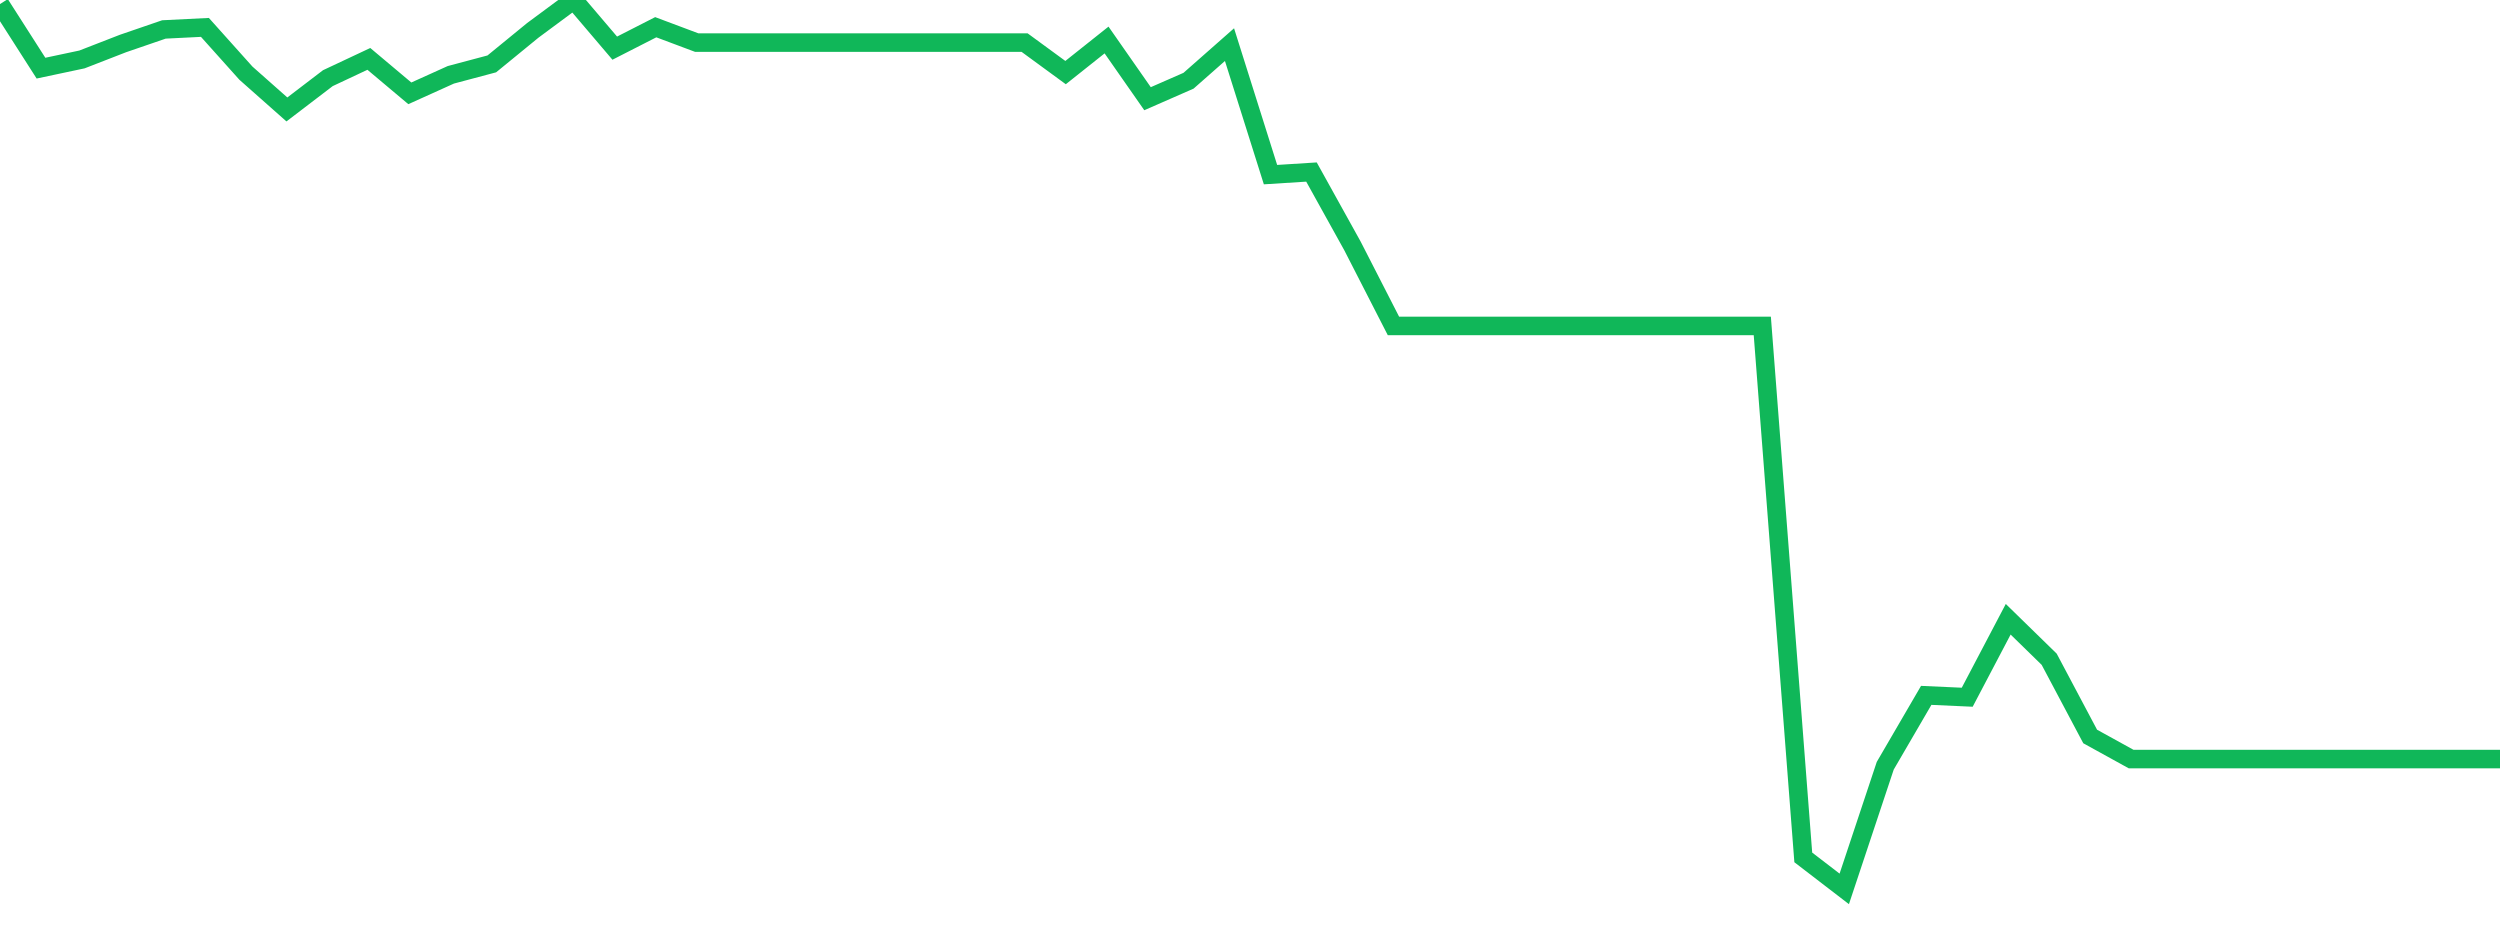 <?xml version="1.0" standalone="no"?>
<!DOCTYPE svg PUBLIC "-//W3C//DTD SVG 1.1//EN" "http://www.w3.org/Graphics/SVG/1.1/DTD/svg11.dtd">
<svg width="135" height="50" viewBox="0 0 135 50" preserveAspectRatio="none" class="sparkline" xmlns="http://www.w3.org/2000/svg"
xmlns:xlink="http://www.w3.org/1999/xlink"><path  class="sparkline--line" d="M 0 0.22 L 0 0.22 L 2.213 3.68 L 4.426 3.21 L 6.639 2.35 L 8.852 1.59 L 11.066 1.48 L 13.279 3.95 L 15.492 5.91 L 17.705 4.22 L 19.918 3.18 L 22.131 5.04 L 24.344 4.04 L 26.557 3.45 L 28.77 1.64 L 30.984 0 L 33.197 2.6 L 35.41 1.47 L 37.623 2.3 L 39.836 2.3 L 42.049 2.3 L 44.262 2.3 L 46.475 2.3 L 48.689 2.3 L 50.902 2.3 L 53.115 2.3 L 55.328 2.3 L 57.541 3.92 L 59.754 2.16 L 61.967 5.33 L 64.18 4.36 L 66.393 2.41 L 68.607 9.43 L 70.82 9.29 L 73.033 13.28 L 75.246 17.6 L 77.459 17.6 L 79.672 17.6 L 81.885 17.6 L 84.098 17.6 L 86.311 17.6 L 88.525 17.6 L 90.738 17.6 L 92.951 17.6 L 95.164 17.6 L 97.377 46.3 L 99.59 48 L 101.803 41.35 L 104.016 37.55 L 106.23 37.65 L 108.443 33.44 L 110.656 35.6 L 112.869 39.77 L 115.082 40.99 L 117.295 40.99 L 119.508 40.99 L 121.721 40.99 L 123.934 40.99 L 126.148 40.99 L 128.361 40.99 L 130.574 40.99 L 132.787 40.99 L 135 40.99" fill="none" stroke-width="1" stroke="#10b759"></path></svg>